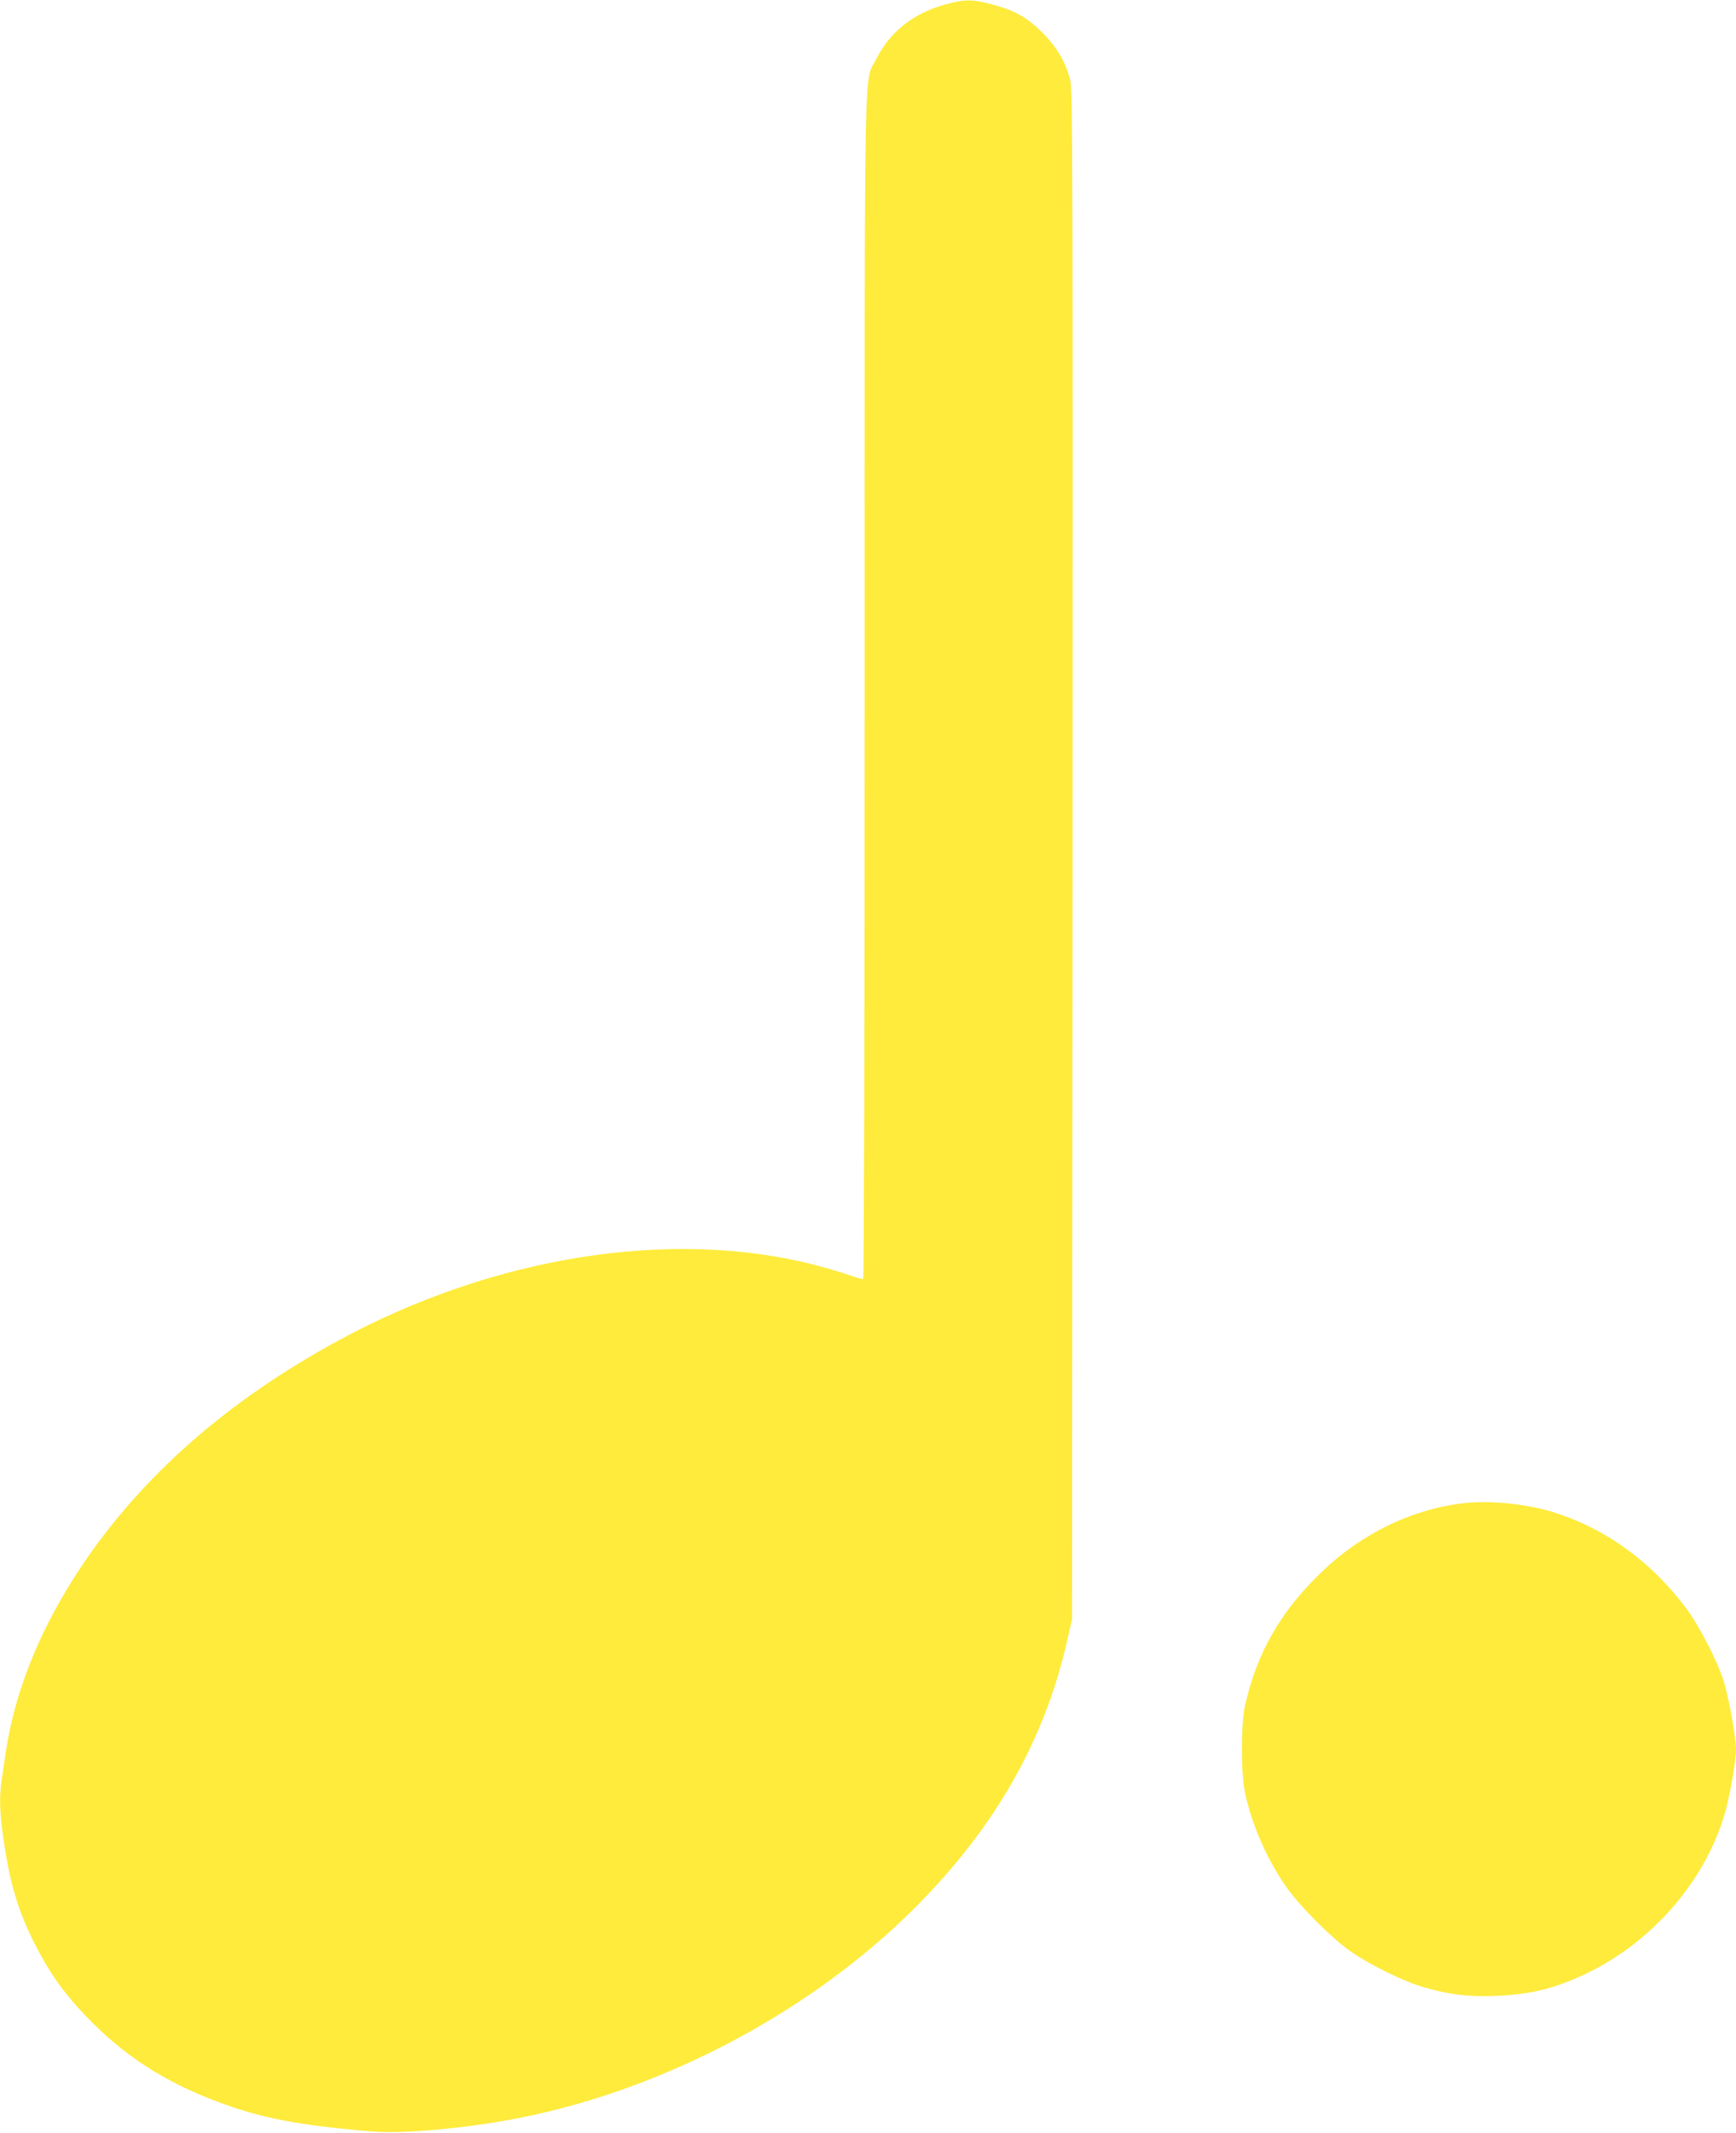 <?xml version="1.0" standalone="no"?>
<!DOCTYPE svg PUBLIC "-//W3C//DTD SVG 20010904//EN"
 "http://www.w3.org/TR/2001/REC-SVG-20010904/DTD/svg10.dtd">
<svg version="1.0" xmlns="http://www.w3.org/2000/svg"
 width="1042pt" height="1280pt" viewBox="0 0 1042 1280"
 preserveAspectRatio="xMidYMid meet">
<g transform="translate(0,1280) scale(0.1,-0.1)"
fill="#ffeb3b" stroke="none">
<path d="M5677 12774 c-191 -51 -337 -166 -416 -326 -77 -155 -71 175 -71
-3770 0 -2078 -4 -3549 -9 -3552 -5 -3 -40 6 -77 20 -38 14 -137 43 -220 65
-860 219 -1924 50 -2854 -456 -667 -362 -1182 -816 -1545 -1360 -241 -362
-396 -742 -450 -1108 -8 -56 -20 -132 -25 -169 -15 -99 -12 -197 10 -348 39
-273 88 -436 191 -640 87 -171 176 -295 309 -433 223 -232 467 -390 785 -509
262 -99 484 -141 920 -178 196 -17 586 19 900 82 875 174 1757 646 2375 1268
472 475 766 991 902 1580 l33 145 3 4585 c2 4065 0 4591 -13 4645 -28 112 -81
202 -169 290 -94 93 -164 132 -306 170 -115 30 -158 30 -273 -1z"/>
<path d="M8799 3781 c-315 -33 -624 -181 -867 -415 -246 -237 -387 -482 -459
-801 -25 -113 -25 -405 0 -523 42 -197 133 -402 250 -569 80 -113 267 -301
382 -382 113 -80 323 -183 440 -216 156 -45 263 -58 430 -52 210 8 354 43 542
132 406 192 730 571 842 985 28 105 61 298 61 362 0 74 -44 316 -75 413 -40
124 -146 329 -225 435 -205 274 -473 470 -779 570 -163 53 -380 77 -542 61z"/>
</g>
</svg>
